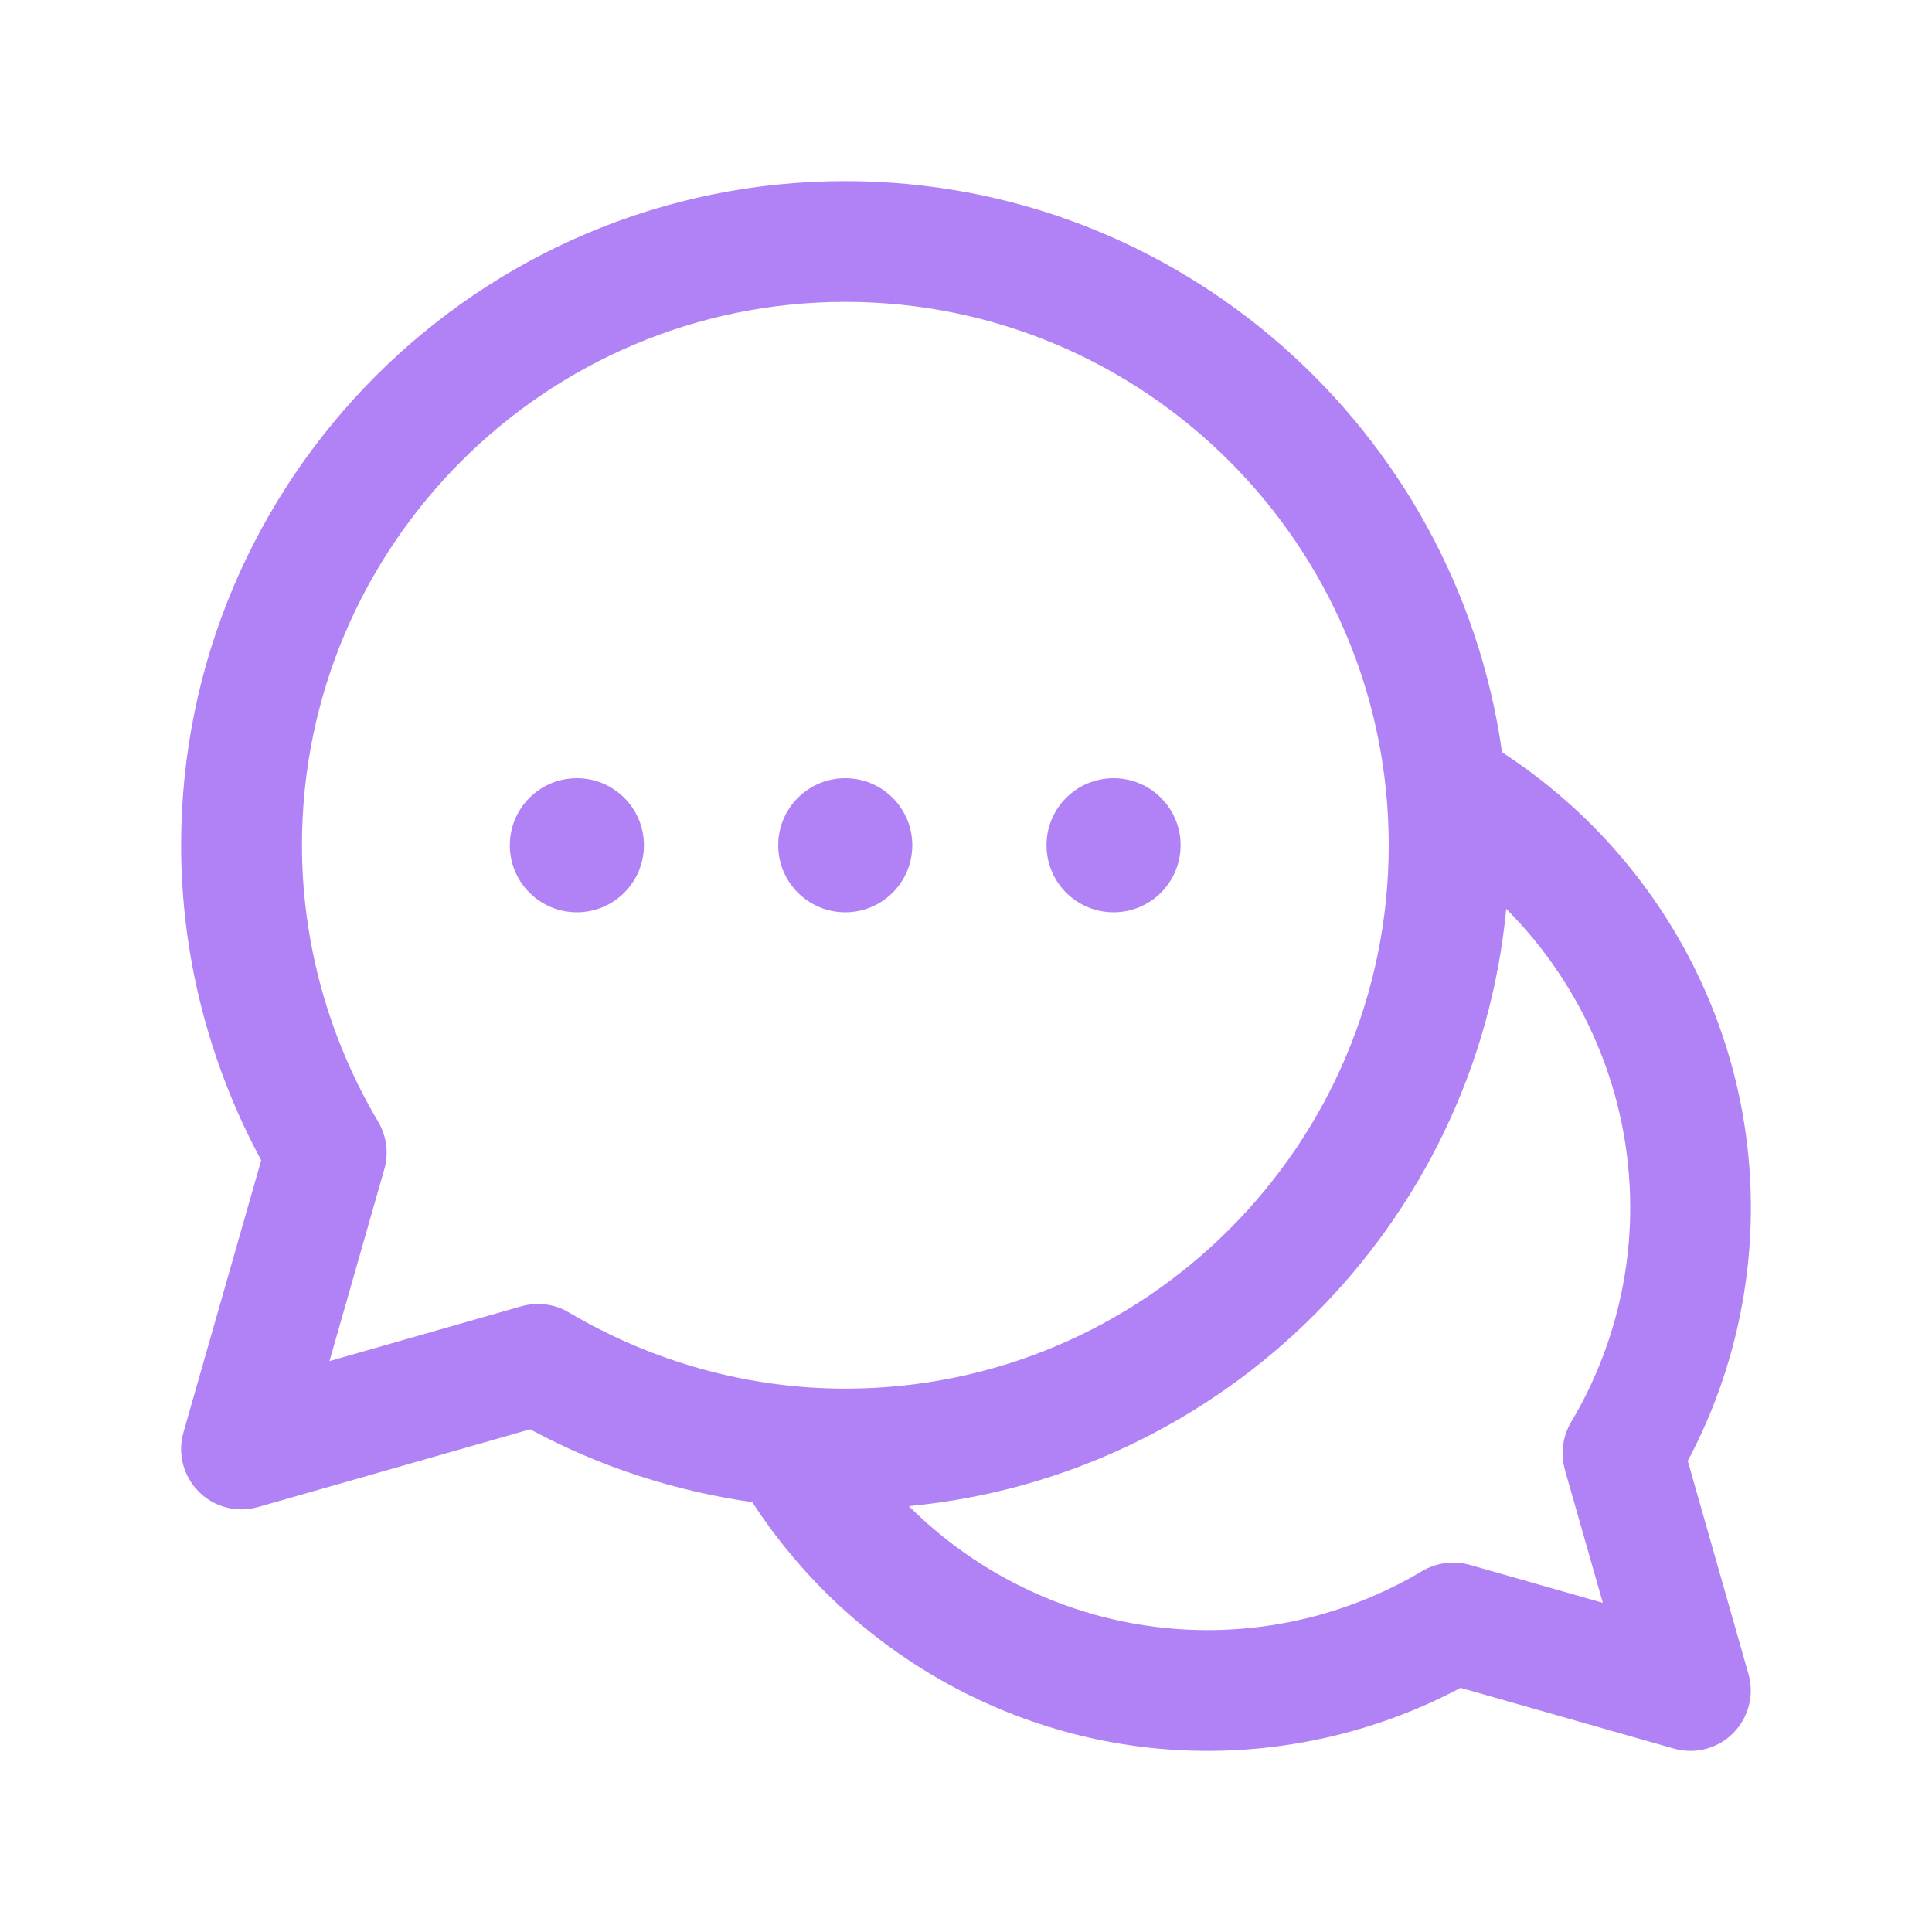 <svg width="40" height="40" viewBox="0 0 40 40" fill="none" xmlns="http://www.w3.org/2000/svg">
<path d="M18.888 17.5C18.888 18.267 18.267 18.888 17.5 18.888C16.733 18.888 16.112 18.267 16.112 17.5C16.112 16.733 16.733 16.112 17.5 16.112C18.267 16.112 18.888 16.733 18.888 17.5ZM11.943 16.112C11.177 16.112 10.555 16.733 10.555 17.5C10.555 18.267 11.177 18.888 11.943 18.888C12.71 18.888 13.332 18.267 13.332 17.5C13.332 16.733 12.71 16.112 11.943 16.112ZM23.055 16.112C22.288 16.112 21.667 16.733 21.667 17.5C21.667 18.267 22.288 18.888 23.055 18.888C23.822 18.888 24.443 18.267 24.443 17.5C24.443 16.733 23.822 16.112 23.055 16.112Z" fill="#B082F6"/>
<path d="M34.945 30.242C35.802 28.632 36.25 26.83 36.25 25C36.25 21.183 34.282 17.643 31.098 15.575C30.157 8.903 24.425 3.75 17.5 3.75C9.918 3.75 3.75 9.918 3.75 17.5C3.75 19.77 4.322 22.013 5.408 24.022L3.798 29.657C3.673 30.093 3.795 30.563 4.115 30.883C4.353 31.122 4.672 31.25 4.998 31.25C5.112 31.25 5.228 31.233 5.342 31.202L10.977 29.592C12.413 30.37 13.973 30.872 15.575 31.1C17.643 34.282 21.183 36.25 24.998 36.25C26.828 36.25 28.63 35.8 30.24 34.945L34.657 36.203C34.768 36.235 34.885 36.25 34.998 36.25C35.325 36.25 35.645 36.122 35.882 35.883C36.202 35.563 36.325 35.093 36.2 34.658L34.942 30.242H34.945ZM11.138 26.997C11.023 26.997 10.907 27.013 10.795 27.045L6.822 28.18L7.957 24.207C8.052 23.877 8.005 23.522 7.83 23.225C6.798 21.483 6.252 19.505 6.252 17.5C6.252 11.297 11.298 6.25 17.502 6.25C23.705 6.25 28.752 11.297 28.752 17.5C28.752 23.703 23.705 28.75 17.502 28.75C15.498 28.75 13.518 28.203 11.777 27.172C11.582 27.055 11.362 26.997 11.138 26.997ZM32.398 30.427L33.185 33.185L30.427 32.398C30.097 32.307 29.74 32.353 29.445 32.527C28.102 33.327 26.565 33.75 25.002 33.75C22.658 33.75 20.44 32.802 18.818 31.183C25.35 30.56 30.562 25.348 31.185 18.817C32.803 20.438 33.752 22.657 33.752 25C33.752 26.563 33.328 28.1 32.528 29.443C32.353 29.738 32.305 30.095 32.4 30.425L32.398 30.427Z" fill="#B082F6"/>
</svg>
